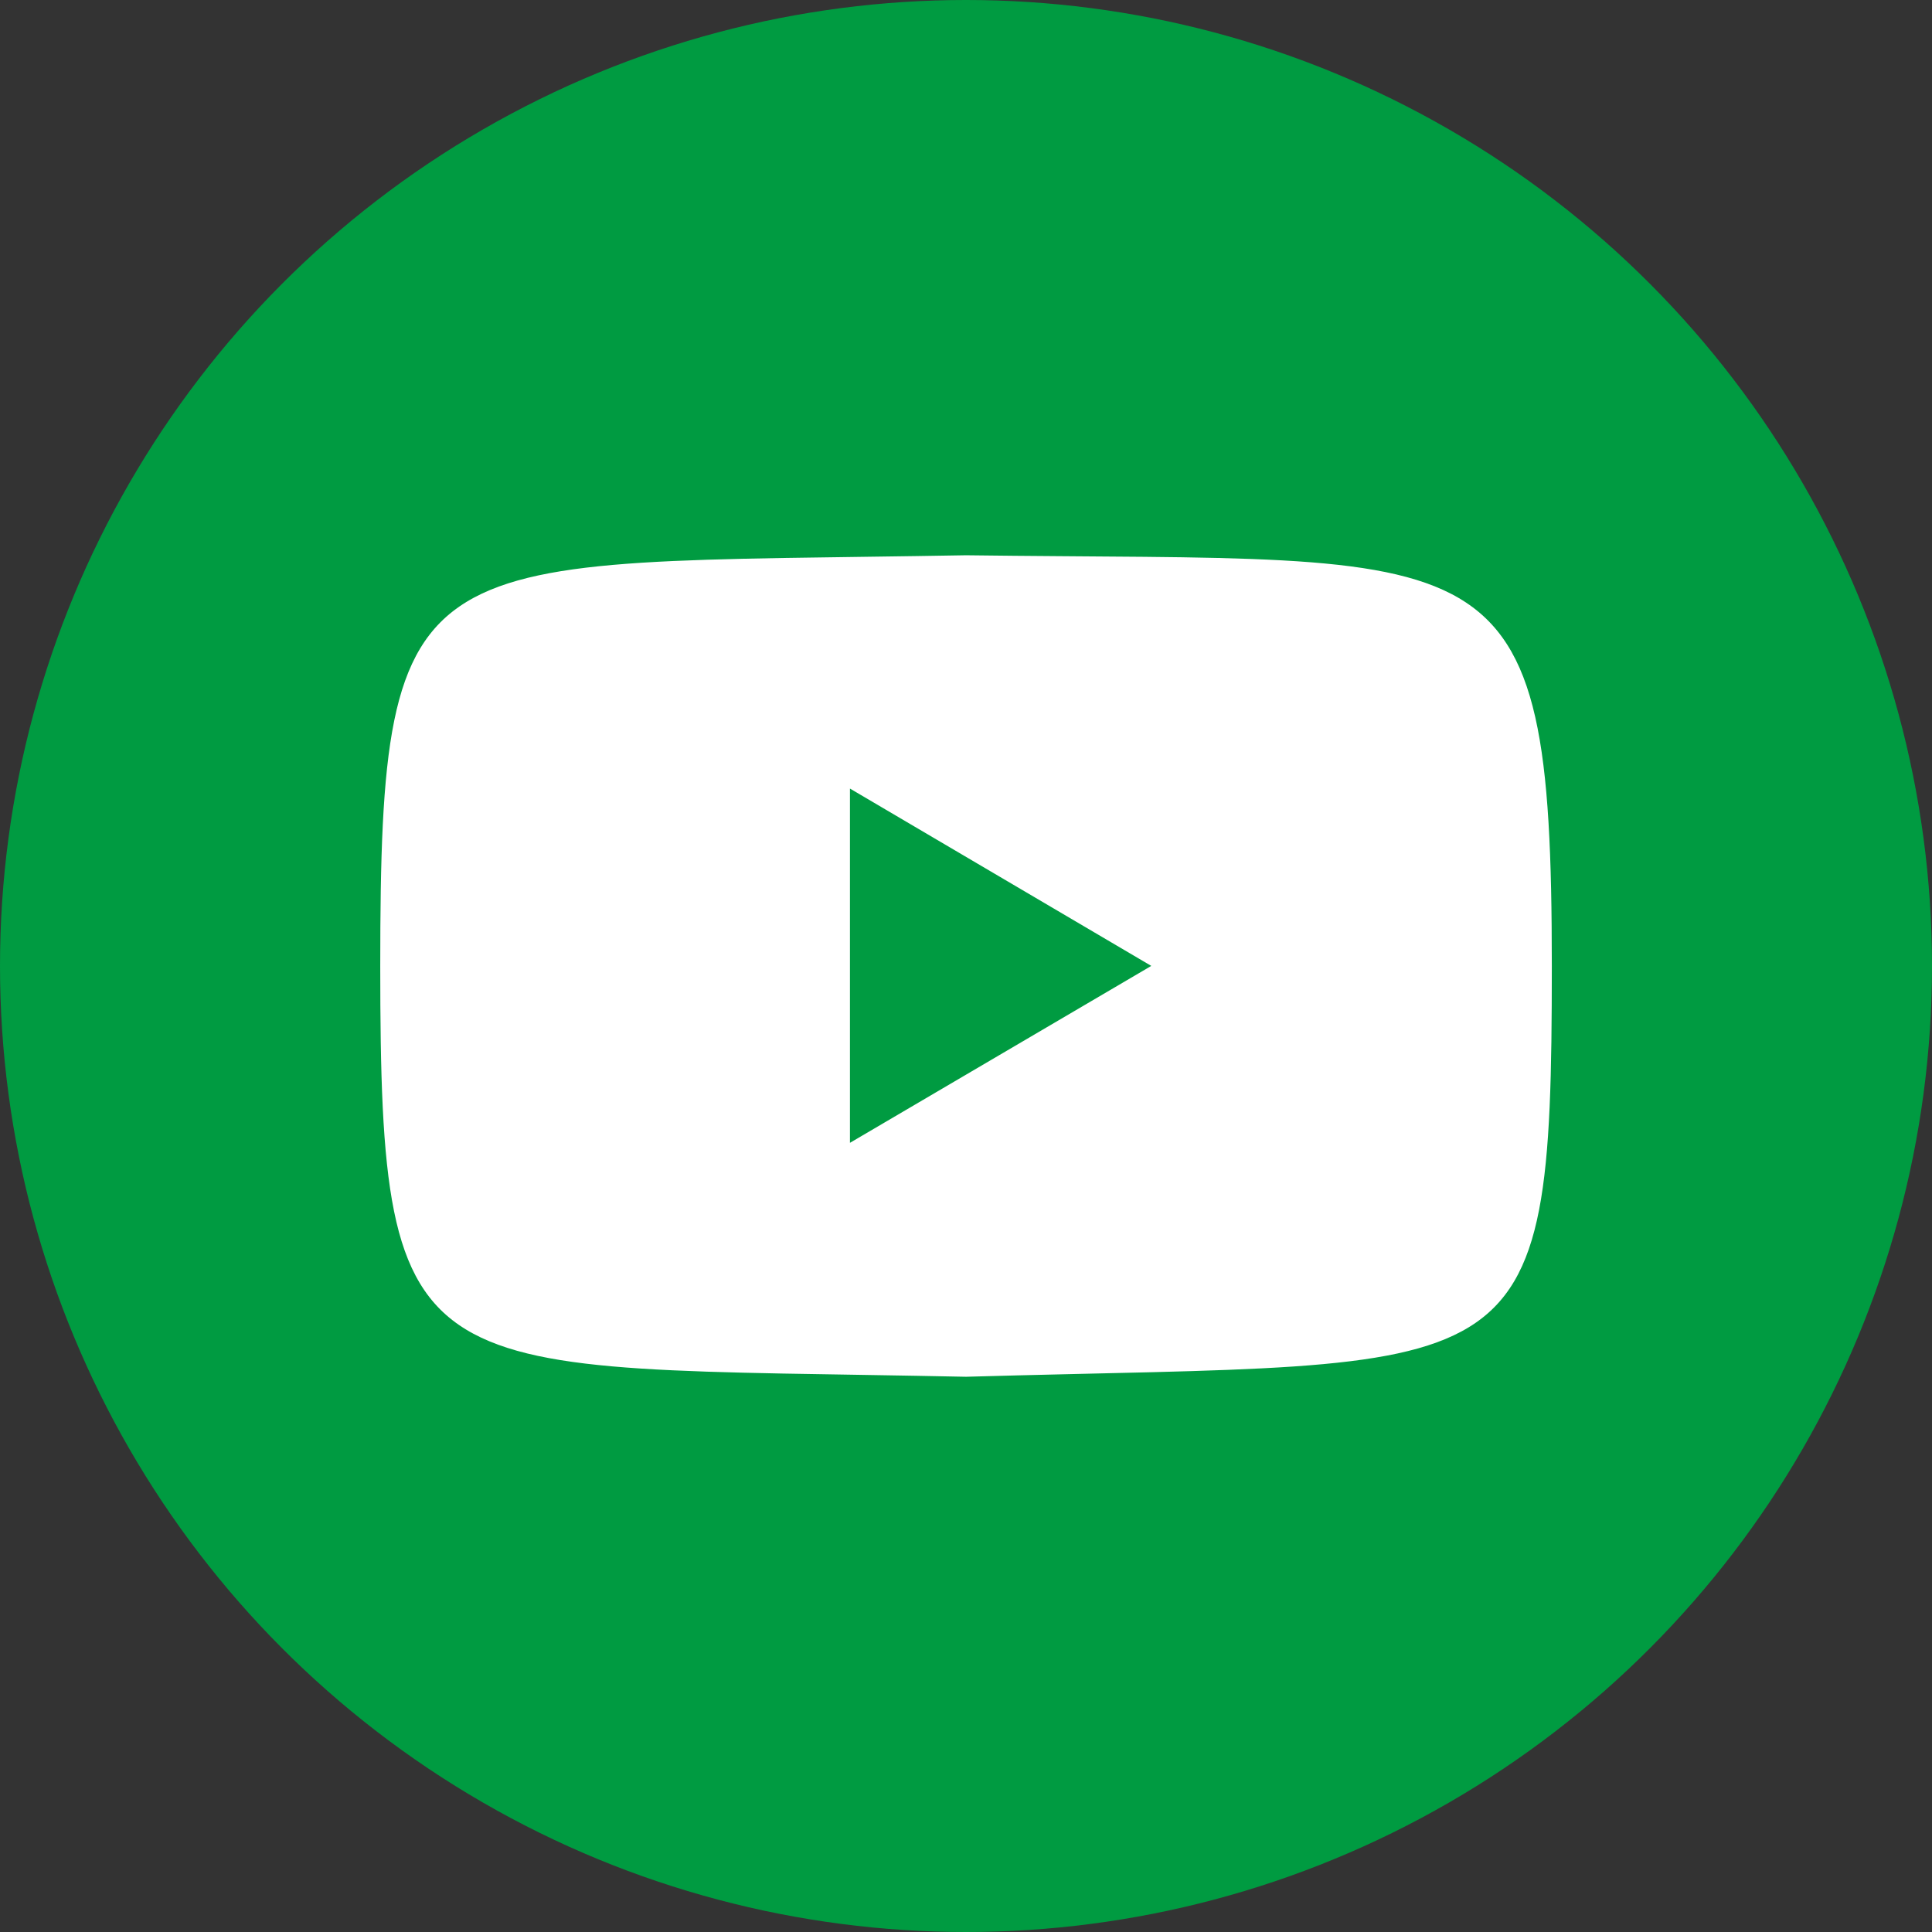 <?xml version="1.0" encoding="UTF-8"?> <svg xmlns="http://www.w3.org/2000/svg" id="Layer_1" data-name="Layer 1" width="60.27" height="60.27" viewBox="0 0 60.27 60.27"><rect x="0" y="0" width="60.27" height="60.27" fill="#333333" stroke="none"/><g id="Group_1" data-name="Group 1"><circle id="Ellipse_1" data-name="Ellipse 1" cx="30.135" cy="30.135" r="30.135" transform="translate(0 0)" fill="#009b41"></circle><path id="Path_1" data-name="Path 1" d="M30.136,17.322c-17.2.307-18.274-.693-18.274,12.814s1.031,12.452,18.274,12.813c17.48-.5,18.274.639,18.274-12.813,0-13.744-1.652-12.6-18.274-12.814ZM26.515,35.65V24.6l9.4,5.532-9.4,5.519Z" fill="#fff"></path></g></svg> 